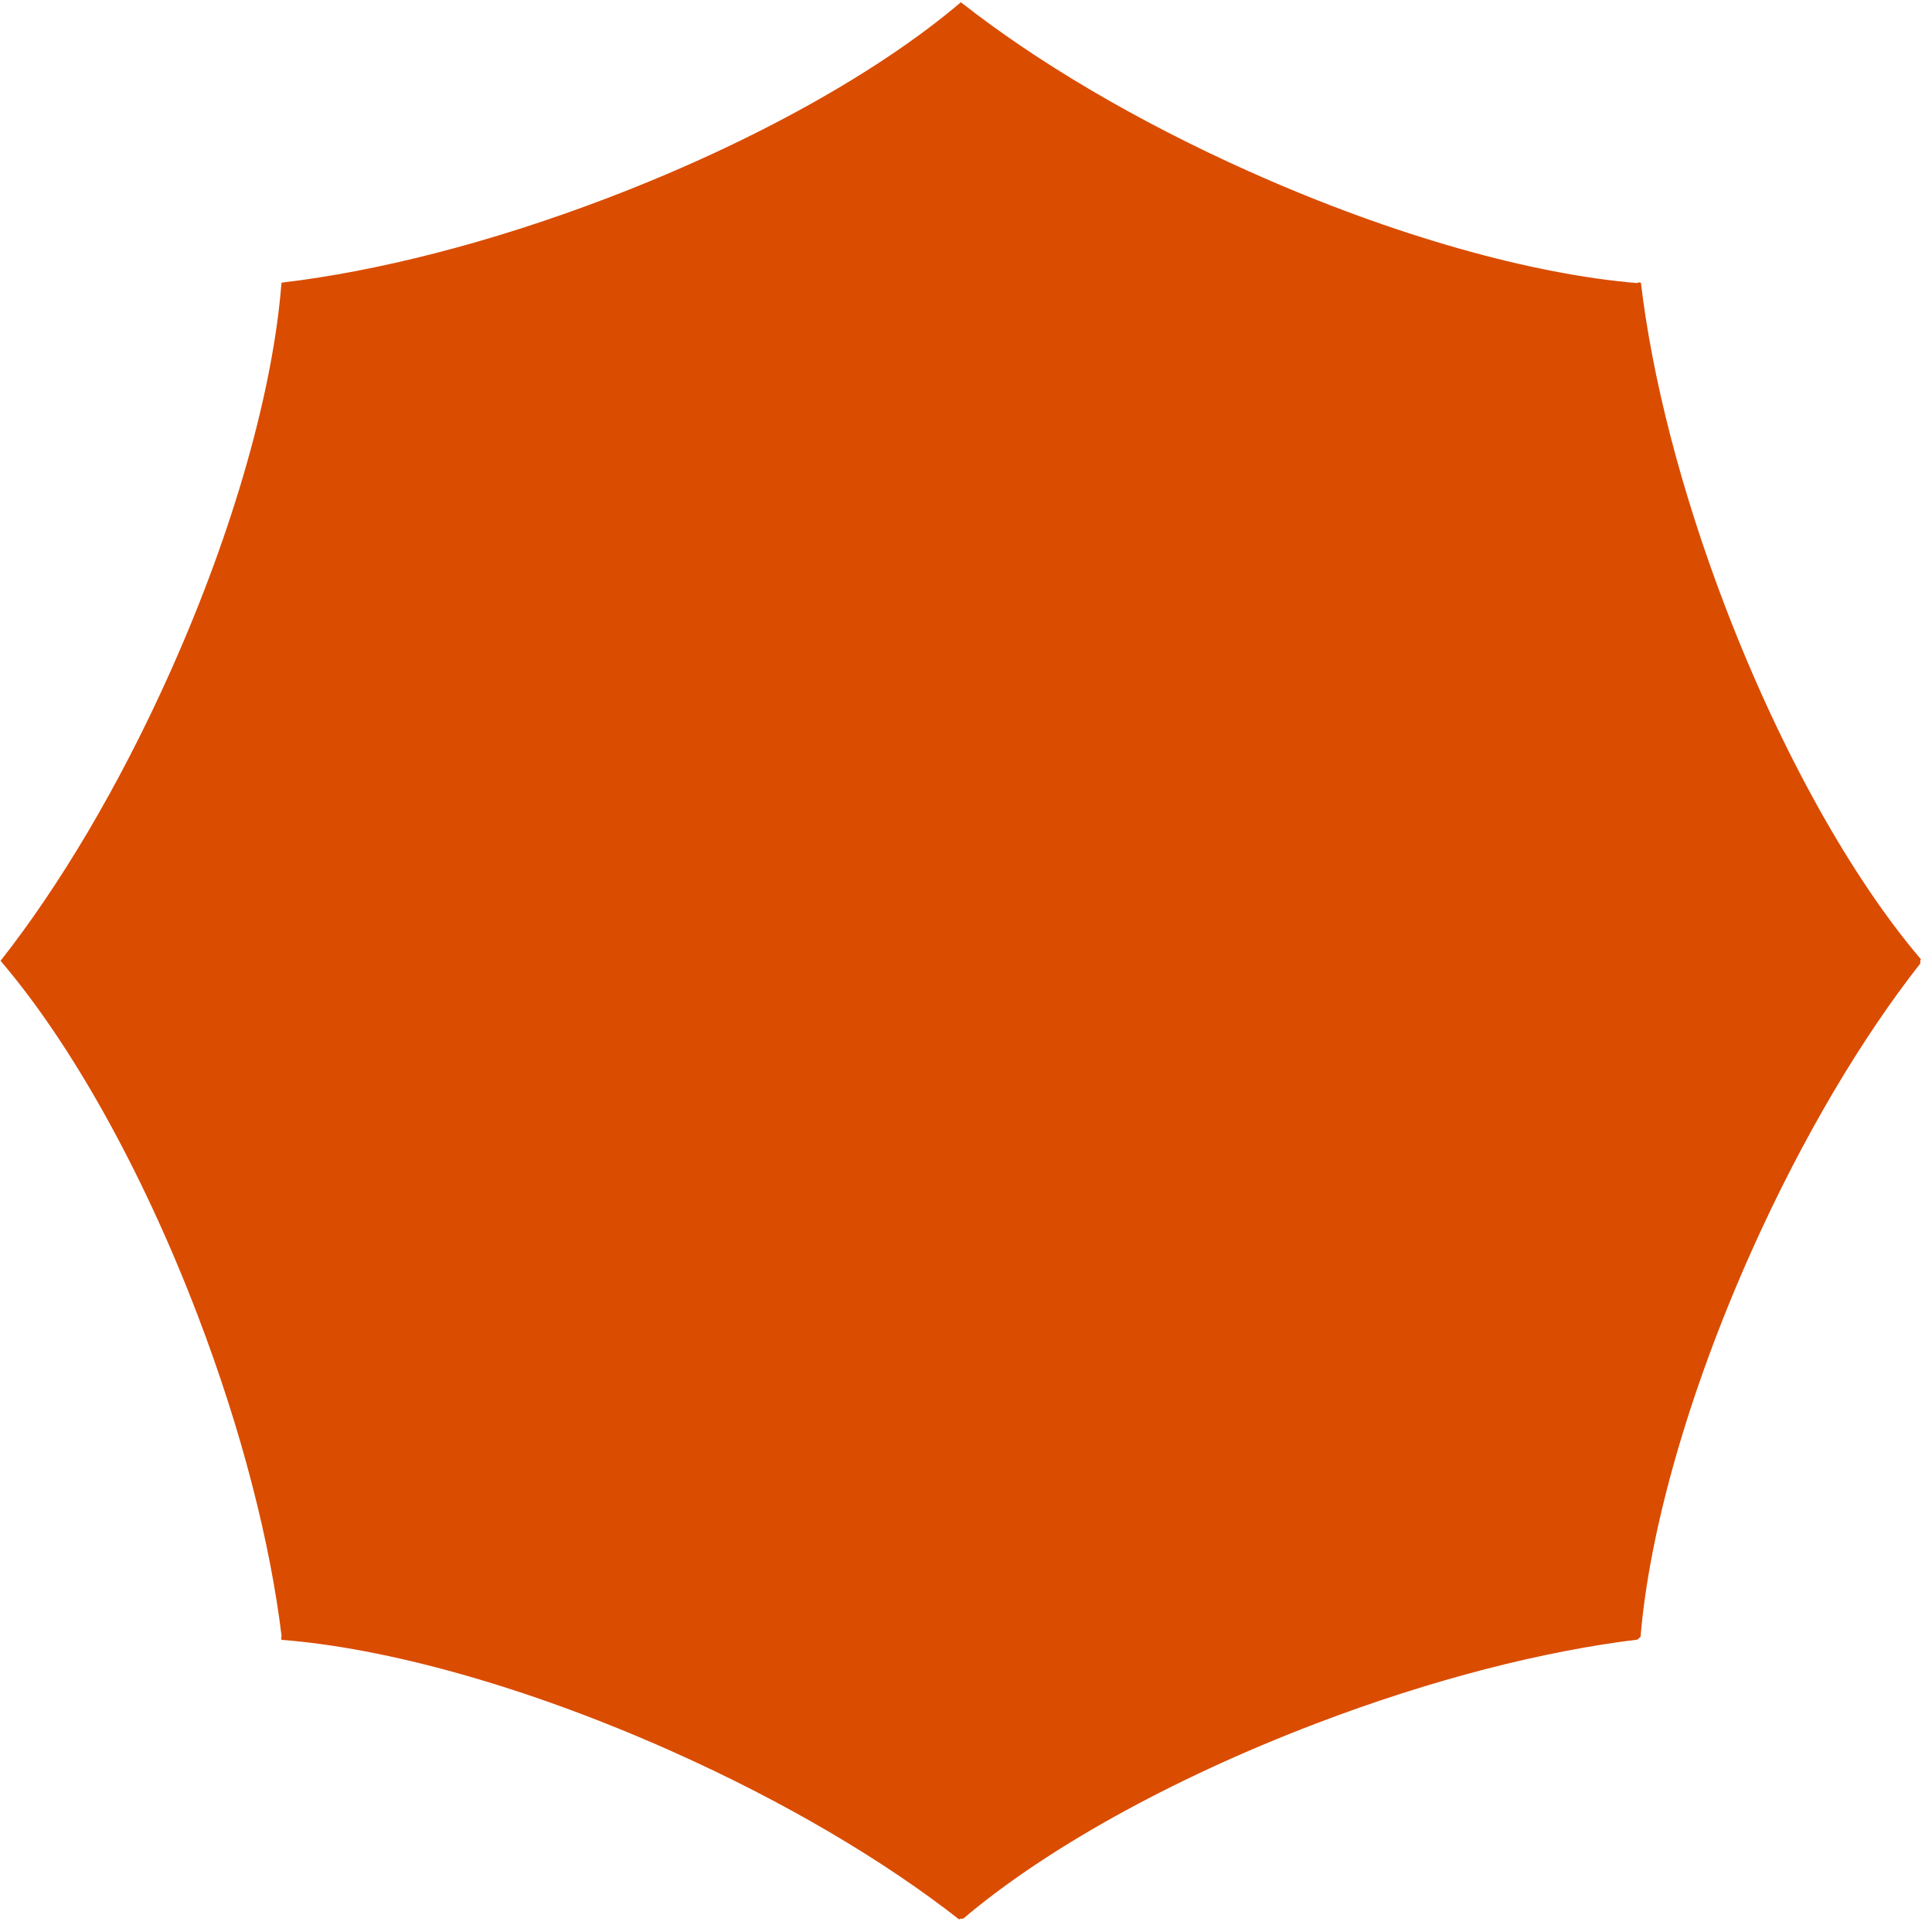 <?xml version="1.0" encoding="utf-8"?>
<!-- Generator: Adobe Illustrator 13.0.1, SVG Export Plug-In  -->
<!DOCTYPE svg PUBLIC "-//W3C//DTD SVG 1.1//EN" "http://www.w3.org/Graphics/SVG/1.1/DTD/svg11.dtd">
<svg version="1.1"
	 xmlns="http://www.w3.org/2000/svg" xmlns:xlink="http://www.w3.org/1999/xlink" xmlns:a="http://ns.adobe.com/AdobeSVGViewerExtensions/3.0/"
	 x="0px" y="0px" width="73px" height="73px" viewBox="-0.021 -0.085 73 73" enable-background="new -0.021 -0.085 73 73"
	 xml:space="preserve">
<defs>
</defs>
<path fill="#DA4C00" d="M10.603,61.774c0.006,0.033,0.008,0.066,0.012,0.102c3.947,0.305,9.234,1.75,14.741,4.208
	c4.309,1.921,8.062,4.16,10.861,6.354c0.004,0,0.009,0,0.015,0l0.021-0.024c0.04,0,0.08-0.003,0.121-0.003
	c3.009-2.555,7.742-5.243,13.337-7.375c4.395-1.678,8.615-2.741,12.143-3.169c0.023-0.024,0.05-0.048,0.072-0.07l-0.021,0.026
	c0.021-0.021,0.041-0.049,0.062-0.068c0.326-3.926,1.77-9.152,4.205-14.594c1.929-4.301,4.168-8.044,6.363-10.838
	c0-0.045,0.004-0.089,0.004-0.131l0.021-0.026c0-0.002,0-0.005,0-0.005c-2.56-3.005-5.251-7.732-7.392-13.318
	c-1.695-4.437-2.77-8.703-3.188-12.248l0,0c-0.036-0.004-0.069-0.004-0.106-0.009l-0.021,0.026c-3.937-0.323-9.179-1.763-14.634-4.2
	C42.875,4.472,39.094,2.211,36.287,0c-0.02,0.019-0.037,0.033-0.057,0.051l0.021-0.022c-3.011,2.555-7.747,5.245-13.345,7.379
	c-4.446,1.696-8.721,2.767-12.272,3.185v0.002l-0.021,0.023c-0.307,3.941-1.751,9.219-4.214,14.714
	c-1.932,4.309-4.176,8.059-6.377,10.858l0.021-0.026C0.028,36.185,0.015,36.201,0,36.22c2.574,3.003,5.292,7.755,7.443,13.38
	c1.683,4.397,2.75,8.627,3.178,12.15"/>
</svg>
